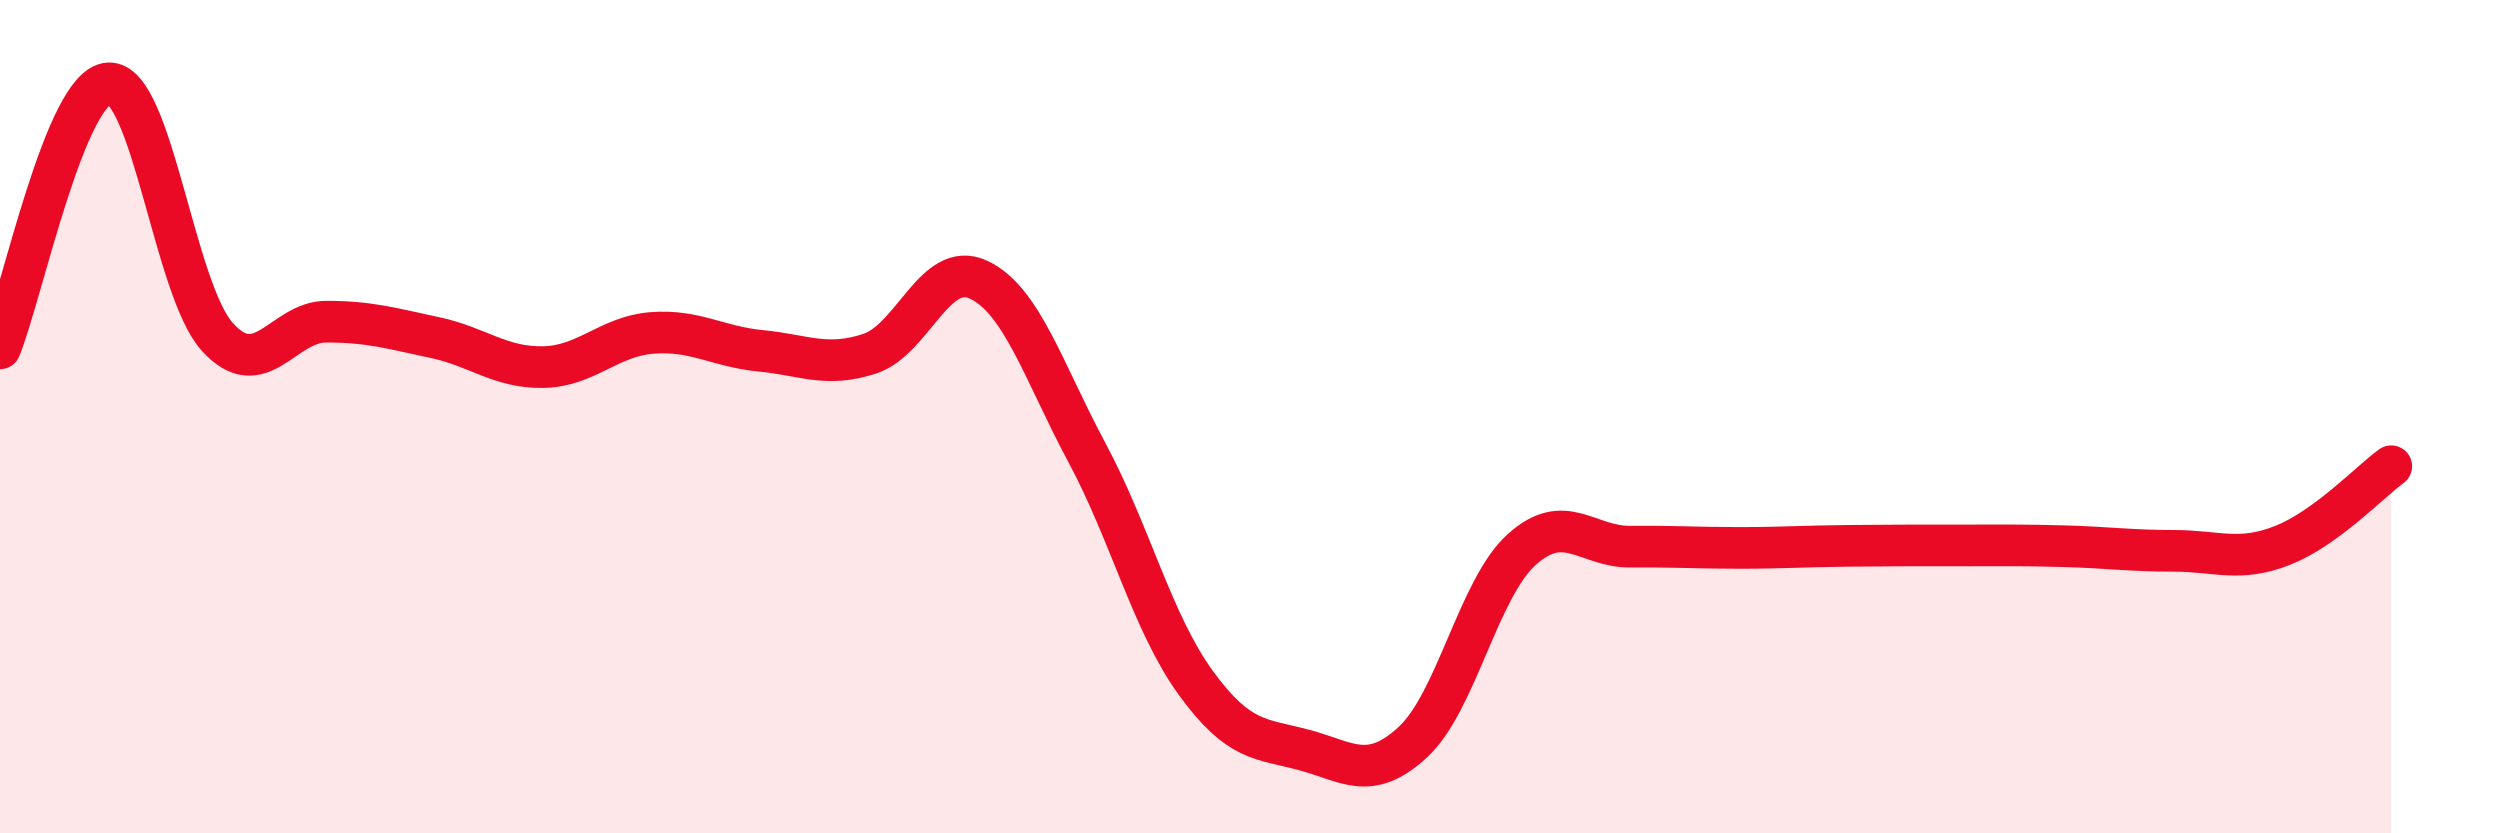 
    <svg width="60" height="20" viewBox="0 0 60 20" xmlns="http://www.w3.org/2000/svg">
      <path
        d="M 0,8.36 C 0.52,7.09 1.57,2.05 2.61,2 C 3.65,1.95 4.18,6.95 5.22,8.09 C 6.26,9.23 6.79,7.72 7.83,7.72 C 8.87,7.72 9.39,7.88 10.43,8.1 C 11.47,8.32 12,8.83 13.04,8.81 C 14.08,8.79 14.61,8.07 15.65,7.99 C 16.69,7.91 17.22,8.32 18.26,8.42 C 19.3,8.52 19.83,8.83 20.87,8.49 C 21.91,8.15 22.44,6.23 23.48,6.71 C 24.52,7.19 25.05,8.93 26.09,10.87 C 27.13,12.81 27.66,14.96 28.7,16.39 C 29.74,17.82 30.26,17.72 31.3,18 C 32.34,18.28 32.87,18.77 33.91,17.81 C 34.95,16.85 35.48,14.13 36.52,13.19 C 37.56,12.25 38.09,13.13 39.13,13.12 C 40.17,13.11 40.7,13.15 41.74,13.15 C 42.78,13.15 43.31,13.11 44.35,13.1 C 45.39,13.09 45.92,13.09 46.96,13.09 C 48,13.09 48.53,13.08 49.57,13.11 C 50.61,13.14 51.13,13.22 52.17,13.22 C 53.21,13.22 53.74,13.5 54.78,13.09 C 55.82,12.68 56.87,11.57 57.39,11.19L57.39 20L0 20Z"
        fill="#EB0A25"
        opacity="0.1"
        stroke-linecap="round"
        stroke-linejoin="round"
      />
      <path
        d="M 0,8.36 C 0.52,7.09 1.57,2.05 2.61,2 C 3.65,1.95 4.18,6.95 5.22,8.09 C 6.26,9.23 6.79,7.72 7.83,7.72 C 8.87,7.72 9.39,7.88 10.43,8.1 C 11.47,8.32 12,8.83 13.04,8.81 C 14.08,8.79 14.61,8.07 15.65,7.99 C 16.69,7.91 17.22,8.32 18.26,8.42 C 19.3,8.52 19.83,8.83 20.87,8.49 C 21.91,8.15 22.44,6.23 23.48,6.71 C 24.52,7.19 25.05,8.93 26.09,10.87 C 27.13,12.81 27.66,14.96 28.7,16.39 C 29.74,17.82 30.26,17.72 31.3,18 C 32.34,18.28 32.87,18.77 33.91,17.81 C 34.95,16.85 35.48,14.13 36.52,13.19 C 37.56,12.25 38.09,13.13 39.13,13.12 C 40.17,13.11 40.7,13.15 41.74,13.15 C 42.78,13.15 43.31,13.11 44.35,13.1 C 45.39,13.09 45.92,13.09 46.96,13.09 C 48,13.09 48.53,13.08 49.57,13.11 C 50.61,13.14 51.13,13.22 52.17,13.22 C 53.21,13.22 53.74,13.5 54.78,13.09 C 55.82,12.68 56.87,11.57 57.39,11.19"
        stroke="#EB0A25"
        stroke-width="1"
        fill="none"
        stroke-linecap="round"
        stroke-linejoin="round"
      />
    </svg>
  